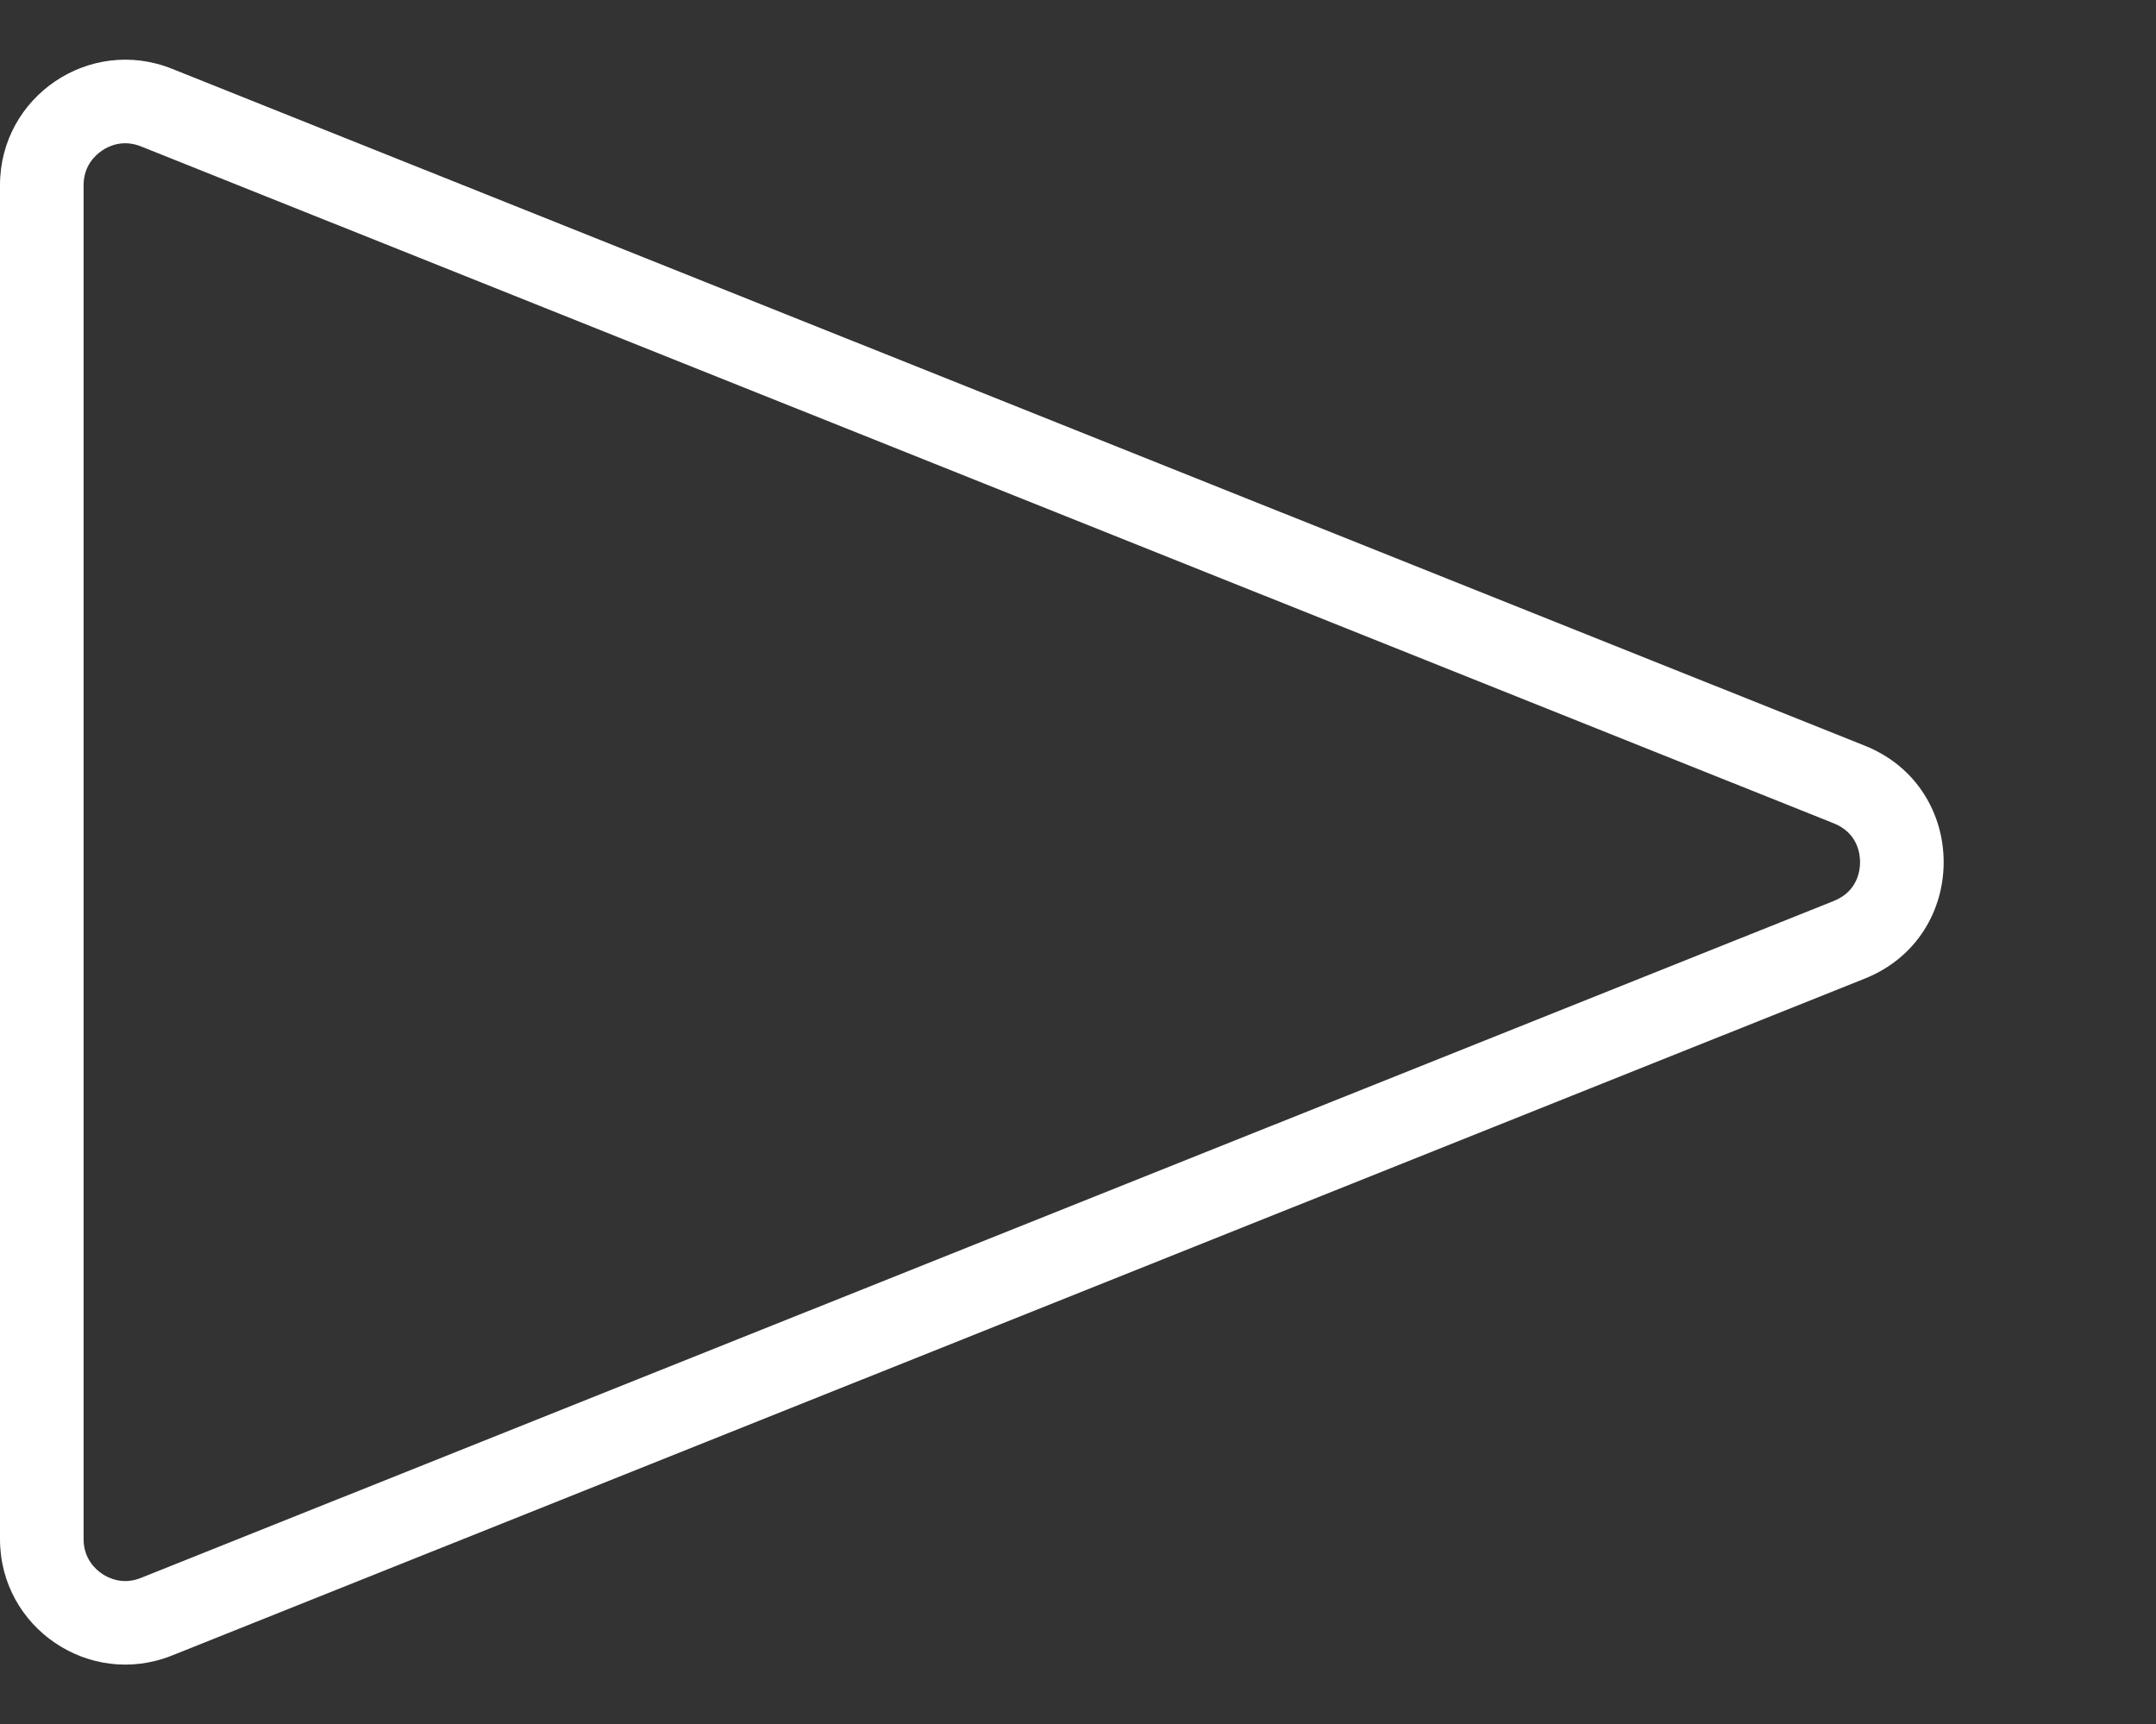 <svg xmlns="http://www.w3.org/2000/svg" width="51.581" height="41.251" viewBox="0 0 51.581 41.251">
  <rect x="0" y="0" width="51.581" height="41.251" fill="#333333" stroke="none"/>
  <g id="Polygon_1" data-name="Polygon 1" transform="translate(51.581) rotate(90)" fill="none">
    <path d="M17.84,6.966a3,3,0,0,1,5.571,0l16.2,40.5a3,3,0,0,1-2.786,4.114H4.431a3,3,0,0,1-2.786-4.114Z" stroke="none"/>
    <path d="M 20.626 7.08 C 20.422 7.08 19.924 7.141 19.697 7.709 L 3.502 48.209 C 3.331 48.638 3.491 48.977 3.603 49.141 C 3.714 49.305 3.969 49.581 4.431 49.581 L 36.821 49.581 C 37.282 49.581 37.538 49.305 37.649 49.141 C 37.76 48.977 37.921 48.638 37.749 48.209 L 21.554 7.709 C 21.327 7.141 20.829 7.08 20.626 7.08 M 20.626 5.08 C 21.767 5.08 22.908 5.709 23.411 6.966 L 39.606 47.467 C 40.394 49.437 38.943 51.581 36.821 51.581 L 4.431 51.581 C 2.308 51.581 0.857 49.437 1.645 47.467 L 17.84 6.966 C 18.343 5.709 19.484 5.08 20.626 5.08 Z" stroke="none" fill="#fff"/>
  </g>
</svg>

